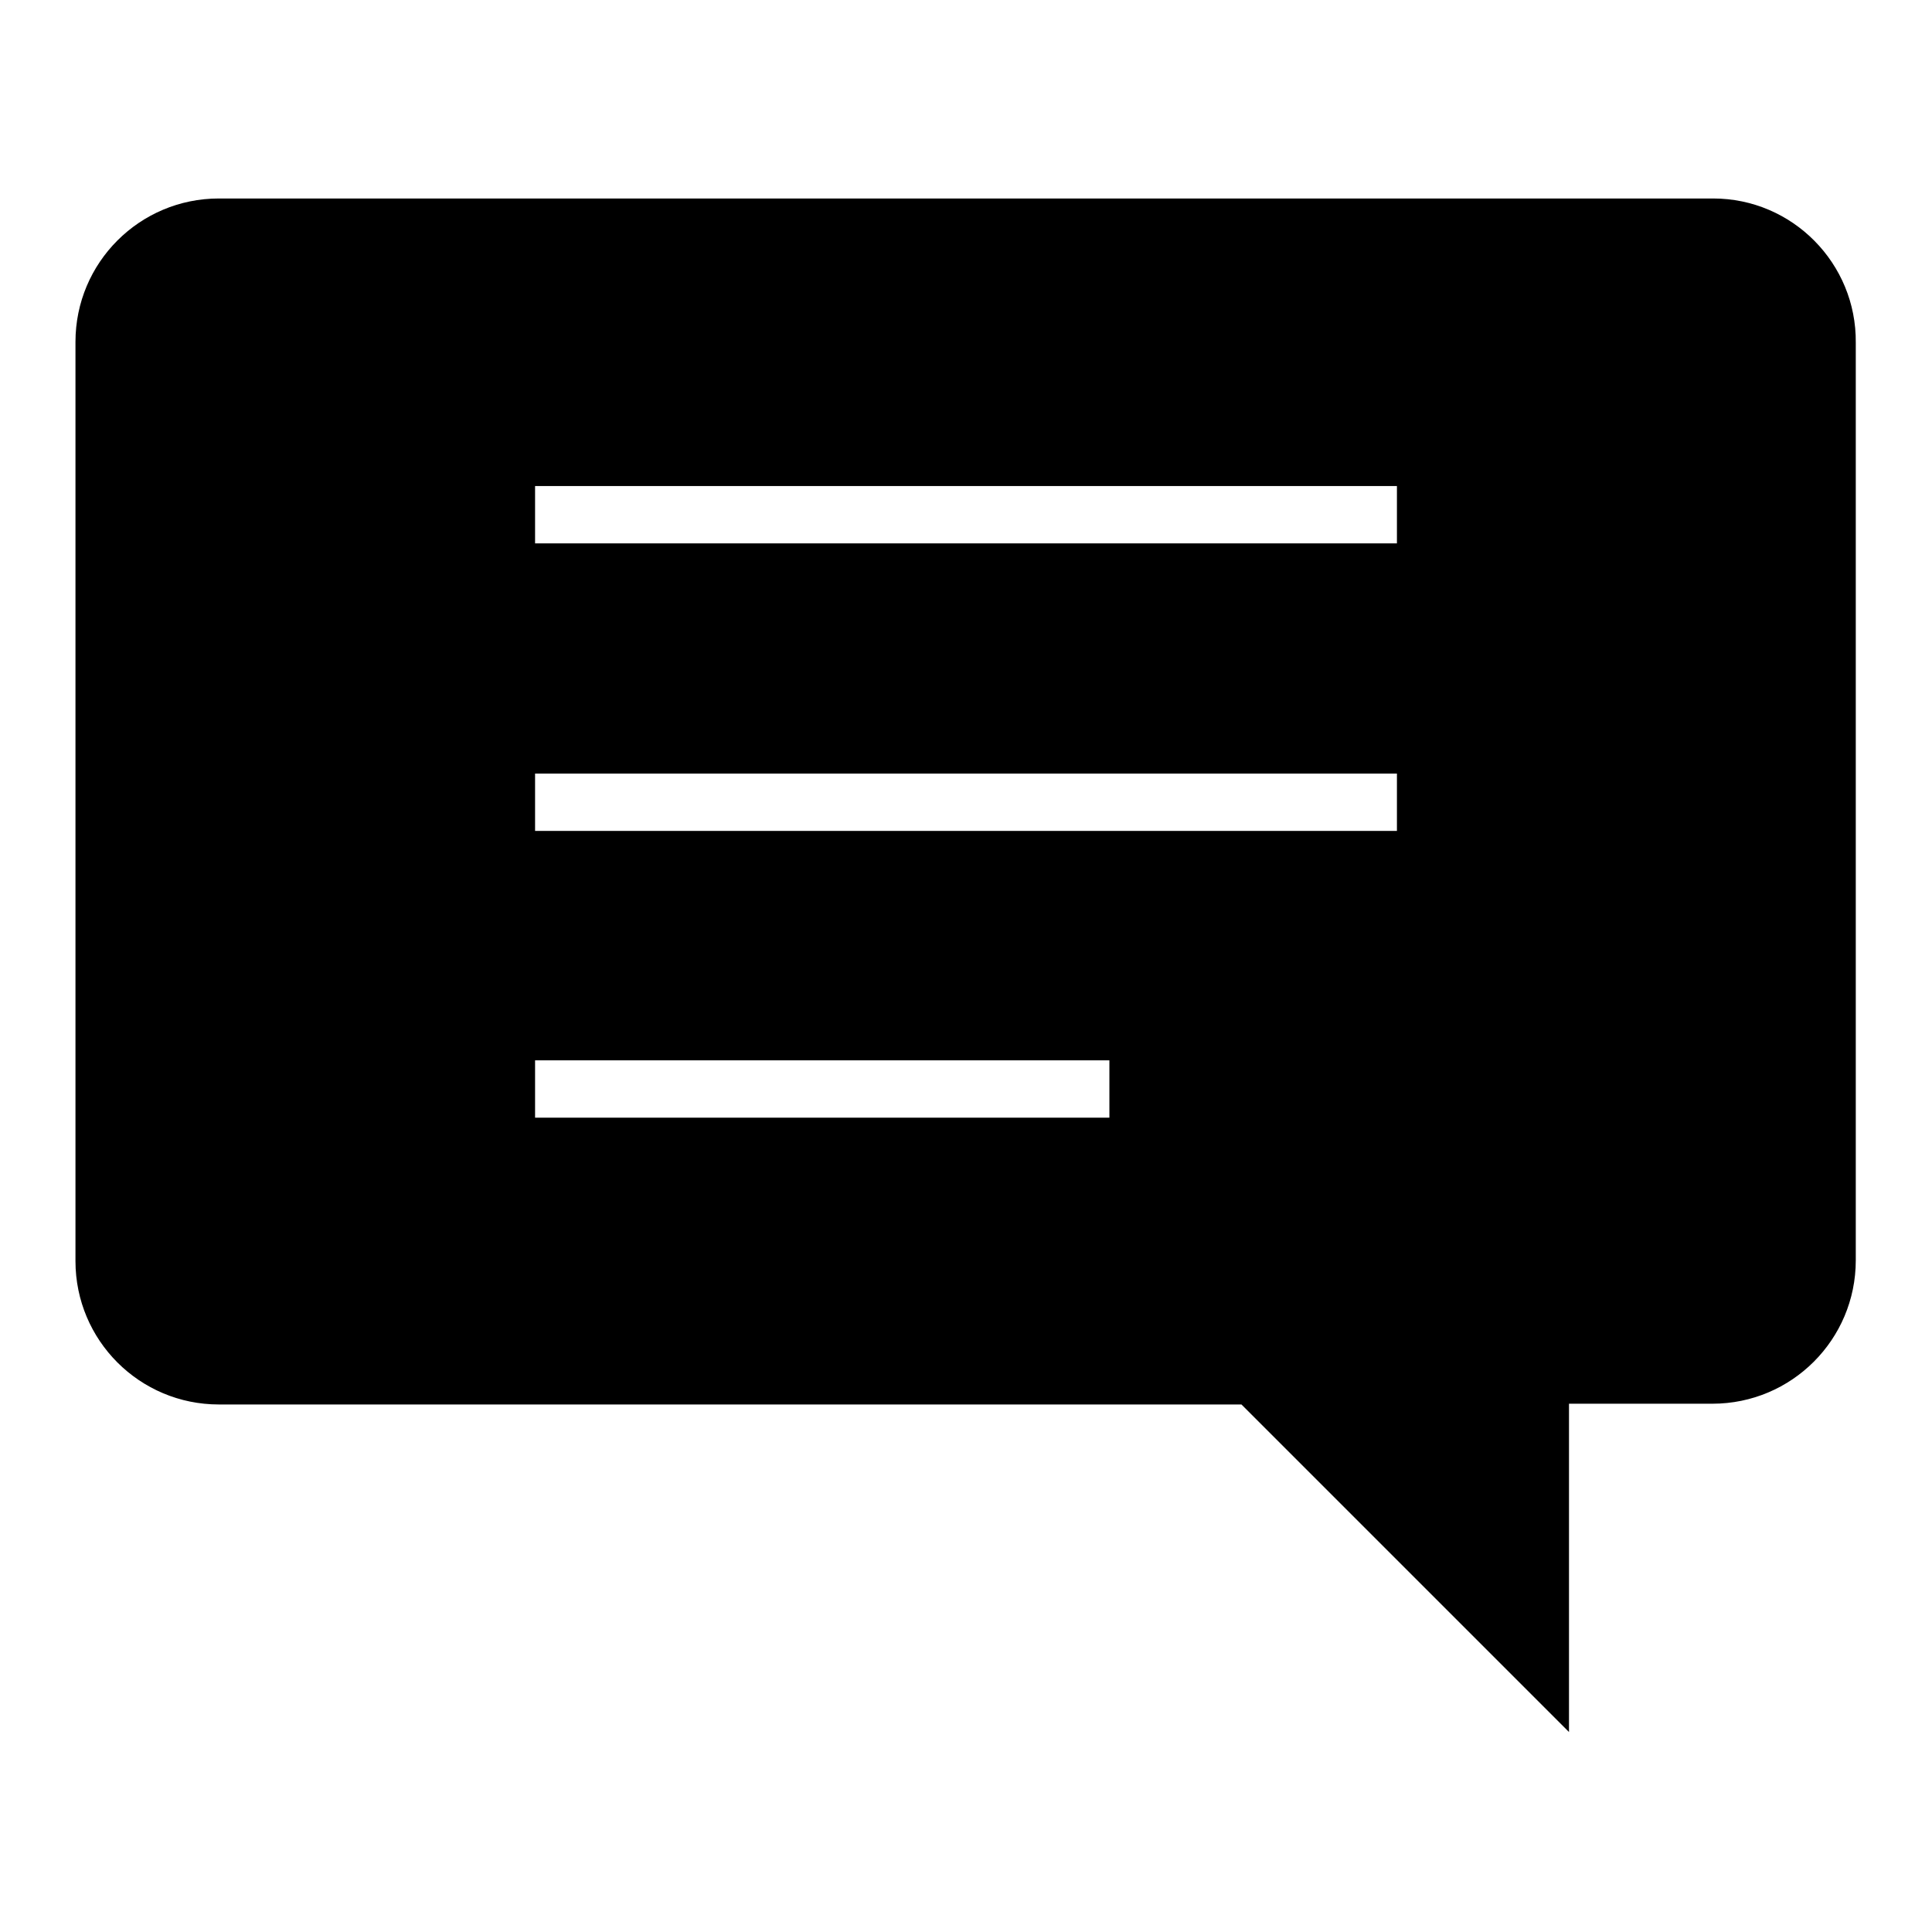 <?xml version="1.0" encoding="utf-8"?>
<!-- Svg Vector Icons : http://www.onlinewebfonts.com/icon -->
<!DOCTYPE svg PUBLIC "-//W3C//DTD SVG 1.1//EN" "http://www.w3.org/Graphics/SVG/1.1/DTD/svg11.dtd">
<svg version="1.1" xmlns="http://www.w3.org/2000/svg" xmlns:xlink="http://www.w3.org/1999/xlink" x="0px" y="0px" viewBox="0 0 256 256" enable-background="new 0 0 256 256" xml:space="preserve">
<g><g><path fill="#000000" d="M227,26.3H29c-10.5,0-19,8.5-19,19v121.8c0,10.5,8.5,19,19,19h135.5l43.4,43.4v-43.5h19c10.5,0,19-8.5,19-19V45.4C246,34.9,237.5,26.3,227,26.3z M147,148.1H70.9v-7.6H147V148.1z M185.1,110.1H70.9v-7.6h114.2V110.1z M185.1,72H70.9v-7.6h114.2V72z"/></g></g>
</svg>